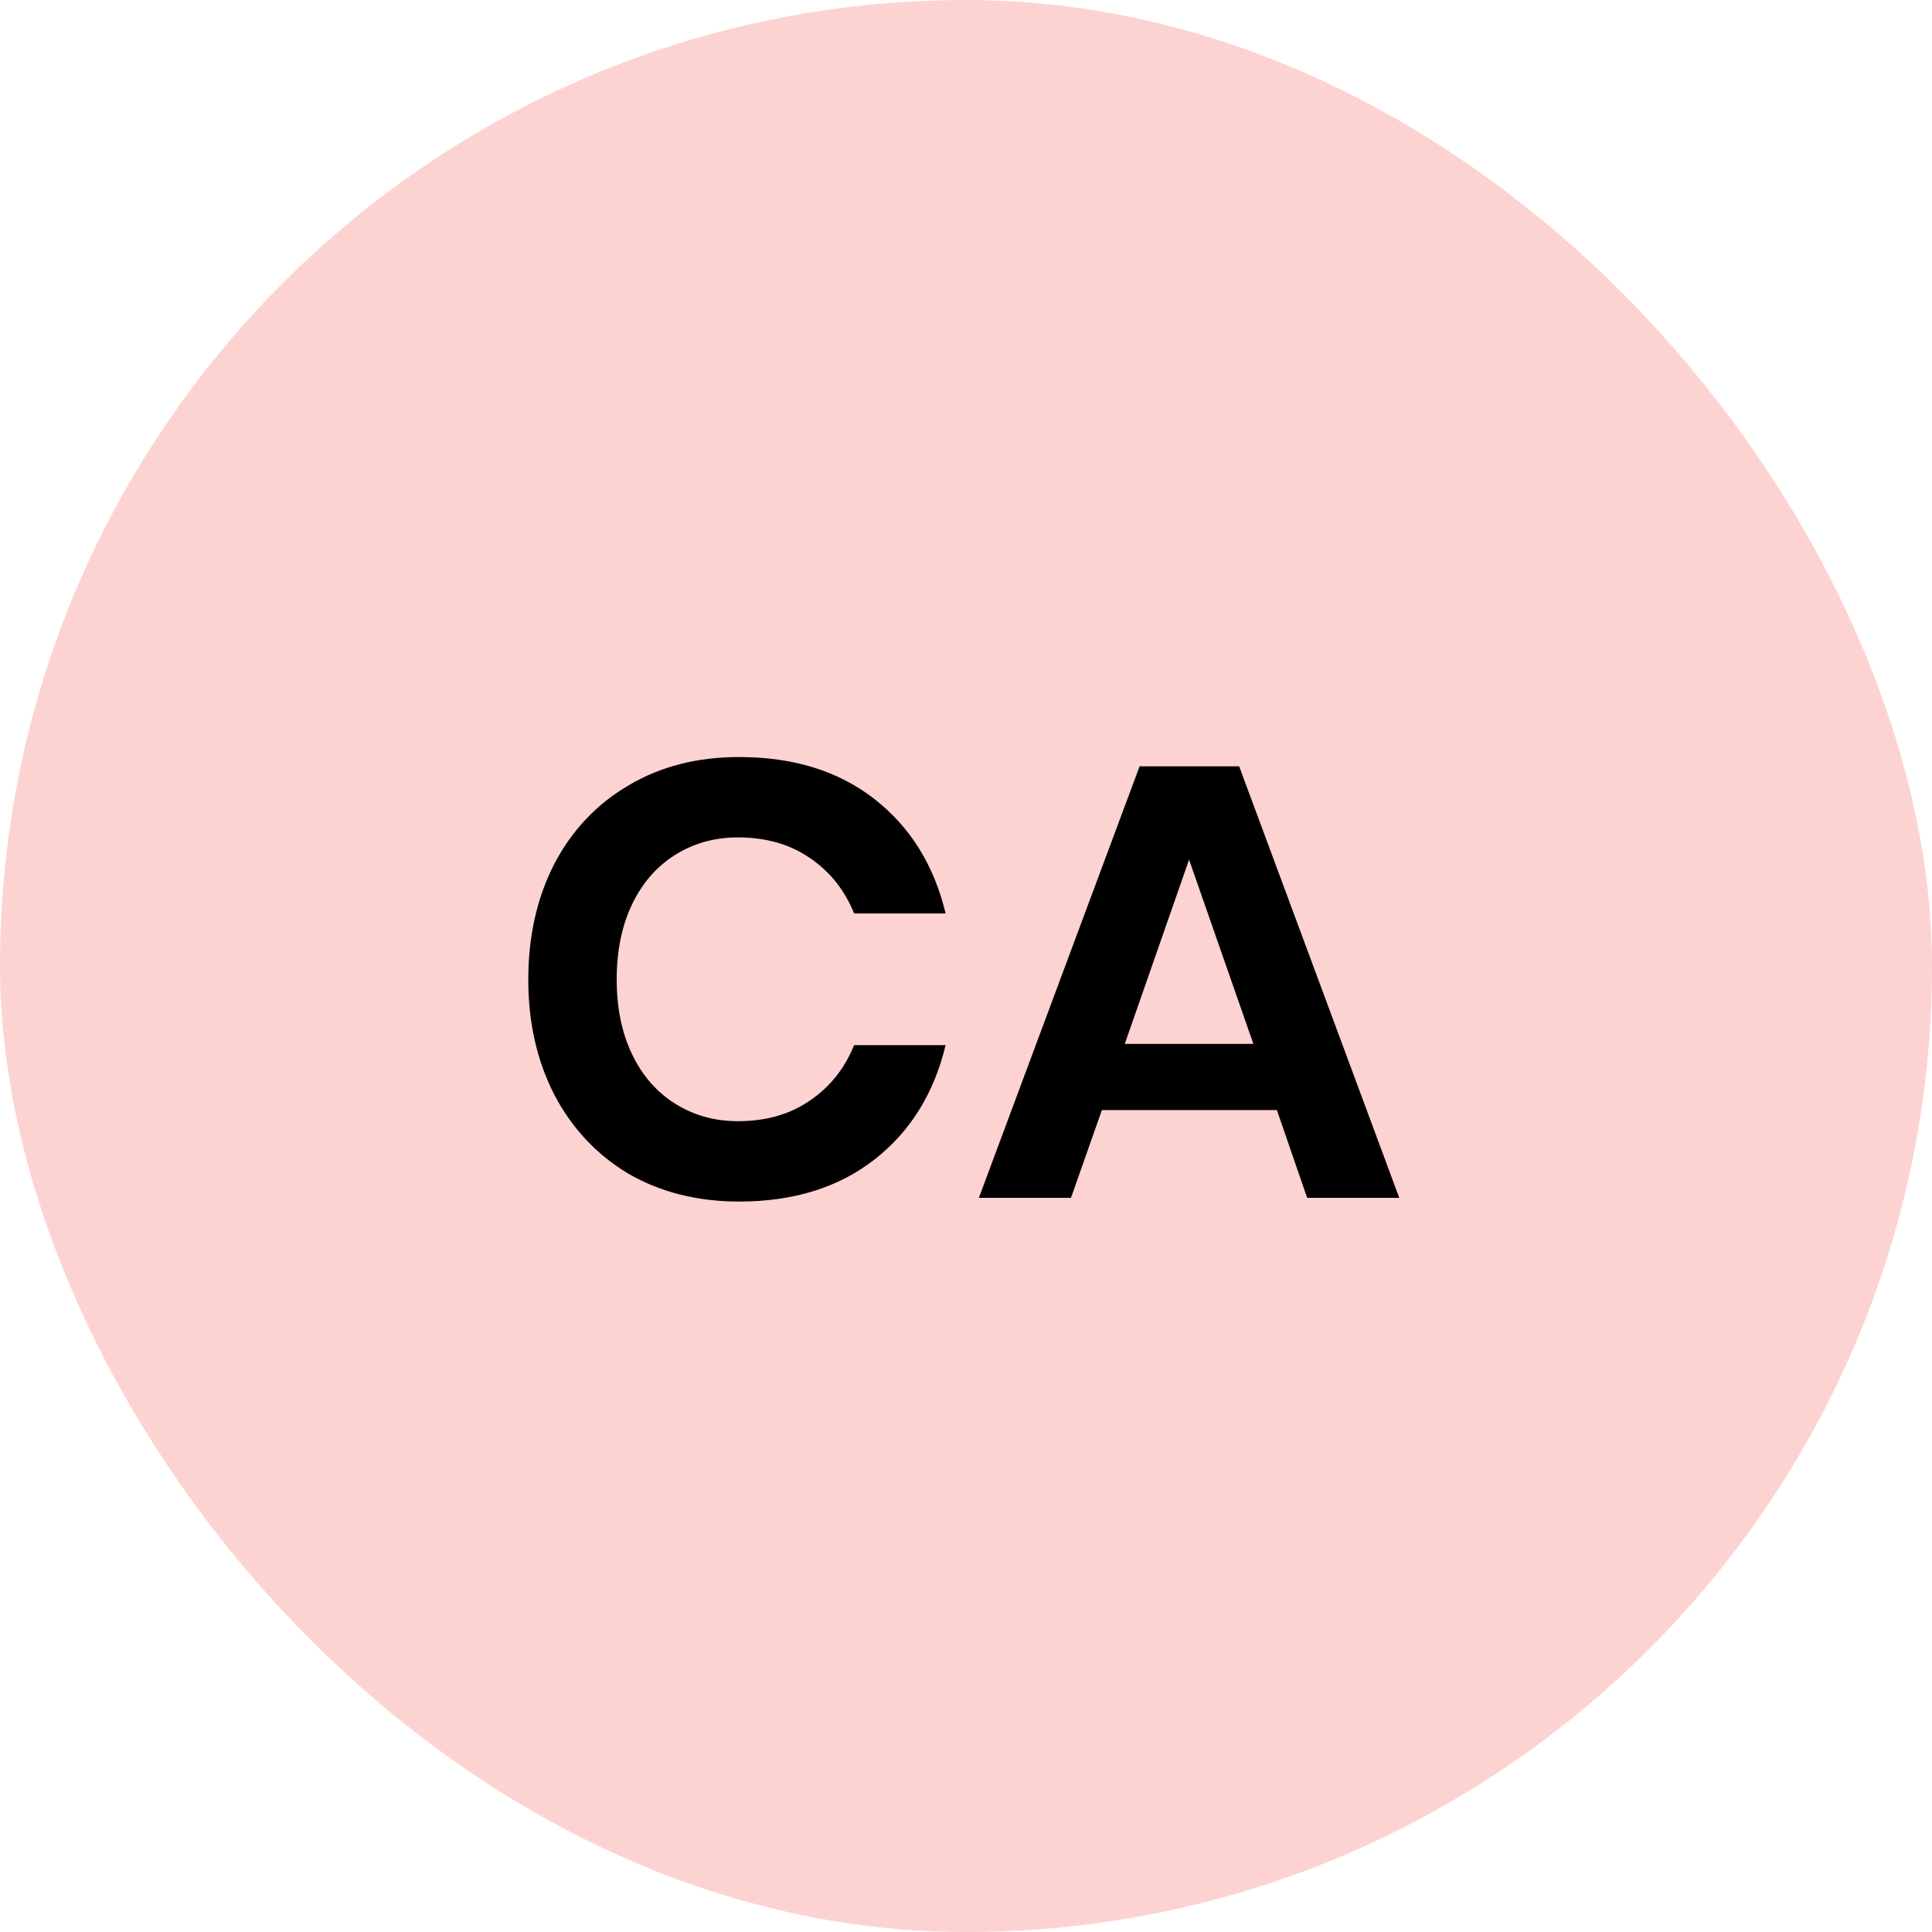 <svg width="50" height="50" viewBox="0 0 50 50" fill="none" xmlns="http://www.w3.org/2000/svg">
<rect width="50" height="50" rx="25" fill="#FDD3D1"/>
<path d="M19.128 19.592C20.536 19.592 21.704 19.955 22.632 20.68C23.56 21.405 24.173 22.392 24.472 23.64H22.104C21.859 23.032 21.475 22.552 20.952 22.2C20.44 21.848 19.821 21.672 19.096 21.672C18.499 21.672 17.96 21.821 17.48 22.12C17 22.419 16.627 22.845 16.36 23.4C16.093 23.955 15.96 24.605 15.96 25.352C15.96 26.088 16.093 26.733 16.36 27.288C16.627 27.843 17 28.269 17.48 28.568C17.96 28.867 18.499 29.016 19.096 29.016C19.821 29.016 20.44 28.84 20.952 28.488C21.475 28.136 21.859 27.656 22.104 27.048H24.472C24.173 28.296 23.56 29.283 22.632 30.008C21.704 30.733 20.536 31.096 19.128 31.096C18.051 31.096 17.096 30.856 16.264 30.376C15.443 29.885 14.803 29.203 14.344 28.328C13.896 27.453 13.672 26.461 13.672 25.352C13.672 24.232 13.896 23.235 14.344 22.36C14.803 21.485 15.443 20.808 16.264 20.328C17.085 19.837 18.04 19.592 19.128 19.592ZM33.045 28.728H28.517L27.717 31H25.333L29.493 19.832H32.069L36.213 31H33.829L33.045 28.728ZM32.437 27.016L30.773 22.248L29.109 27.016H32.437Z" fill="black"/>
</svg>
